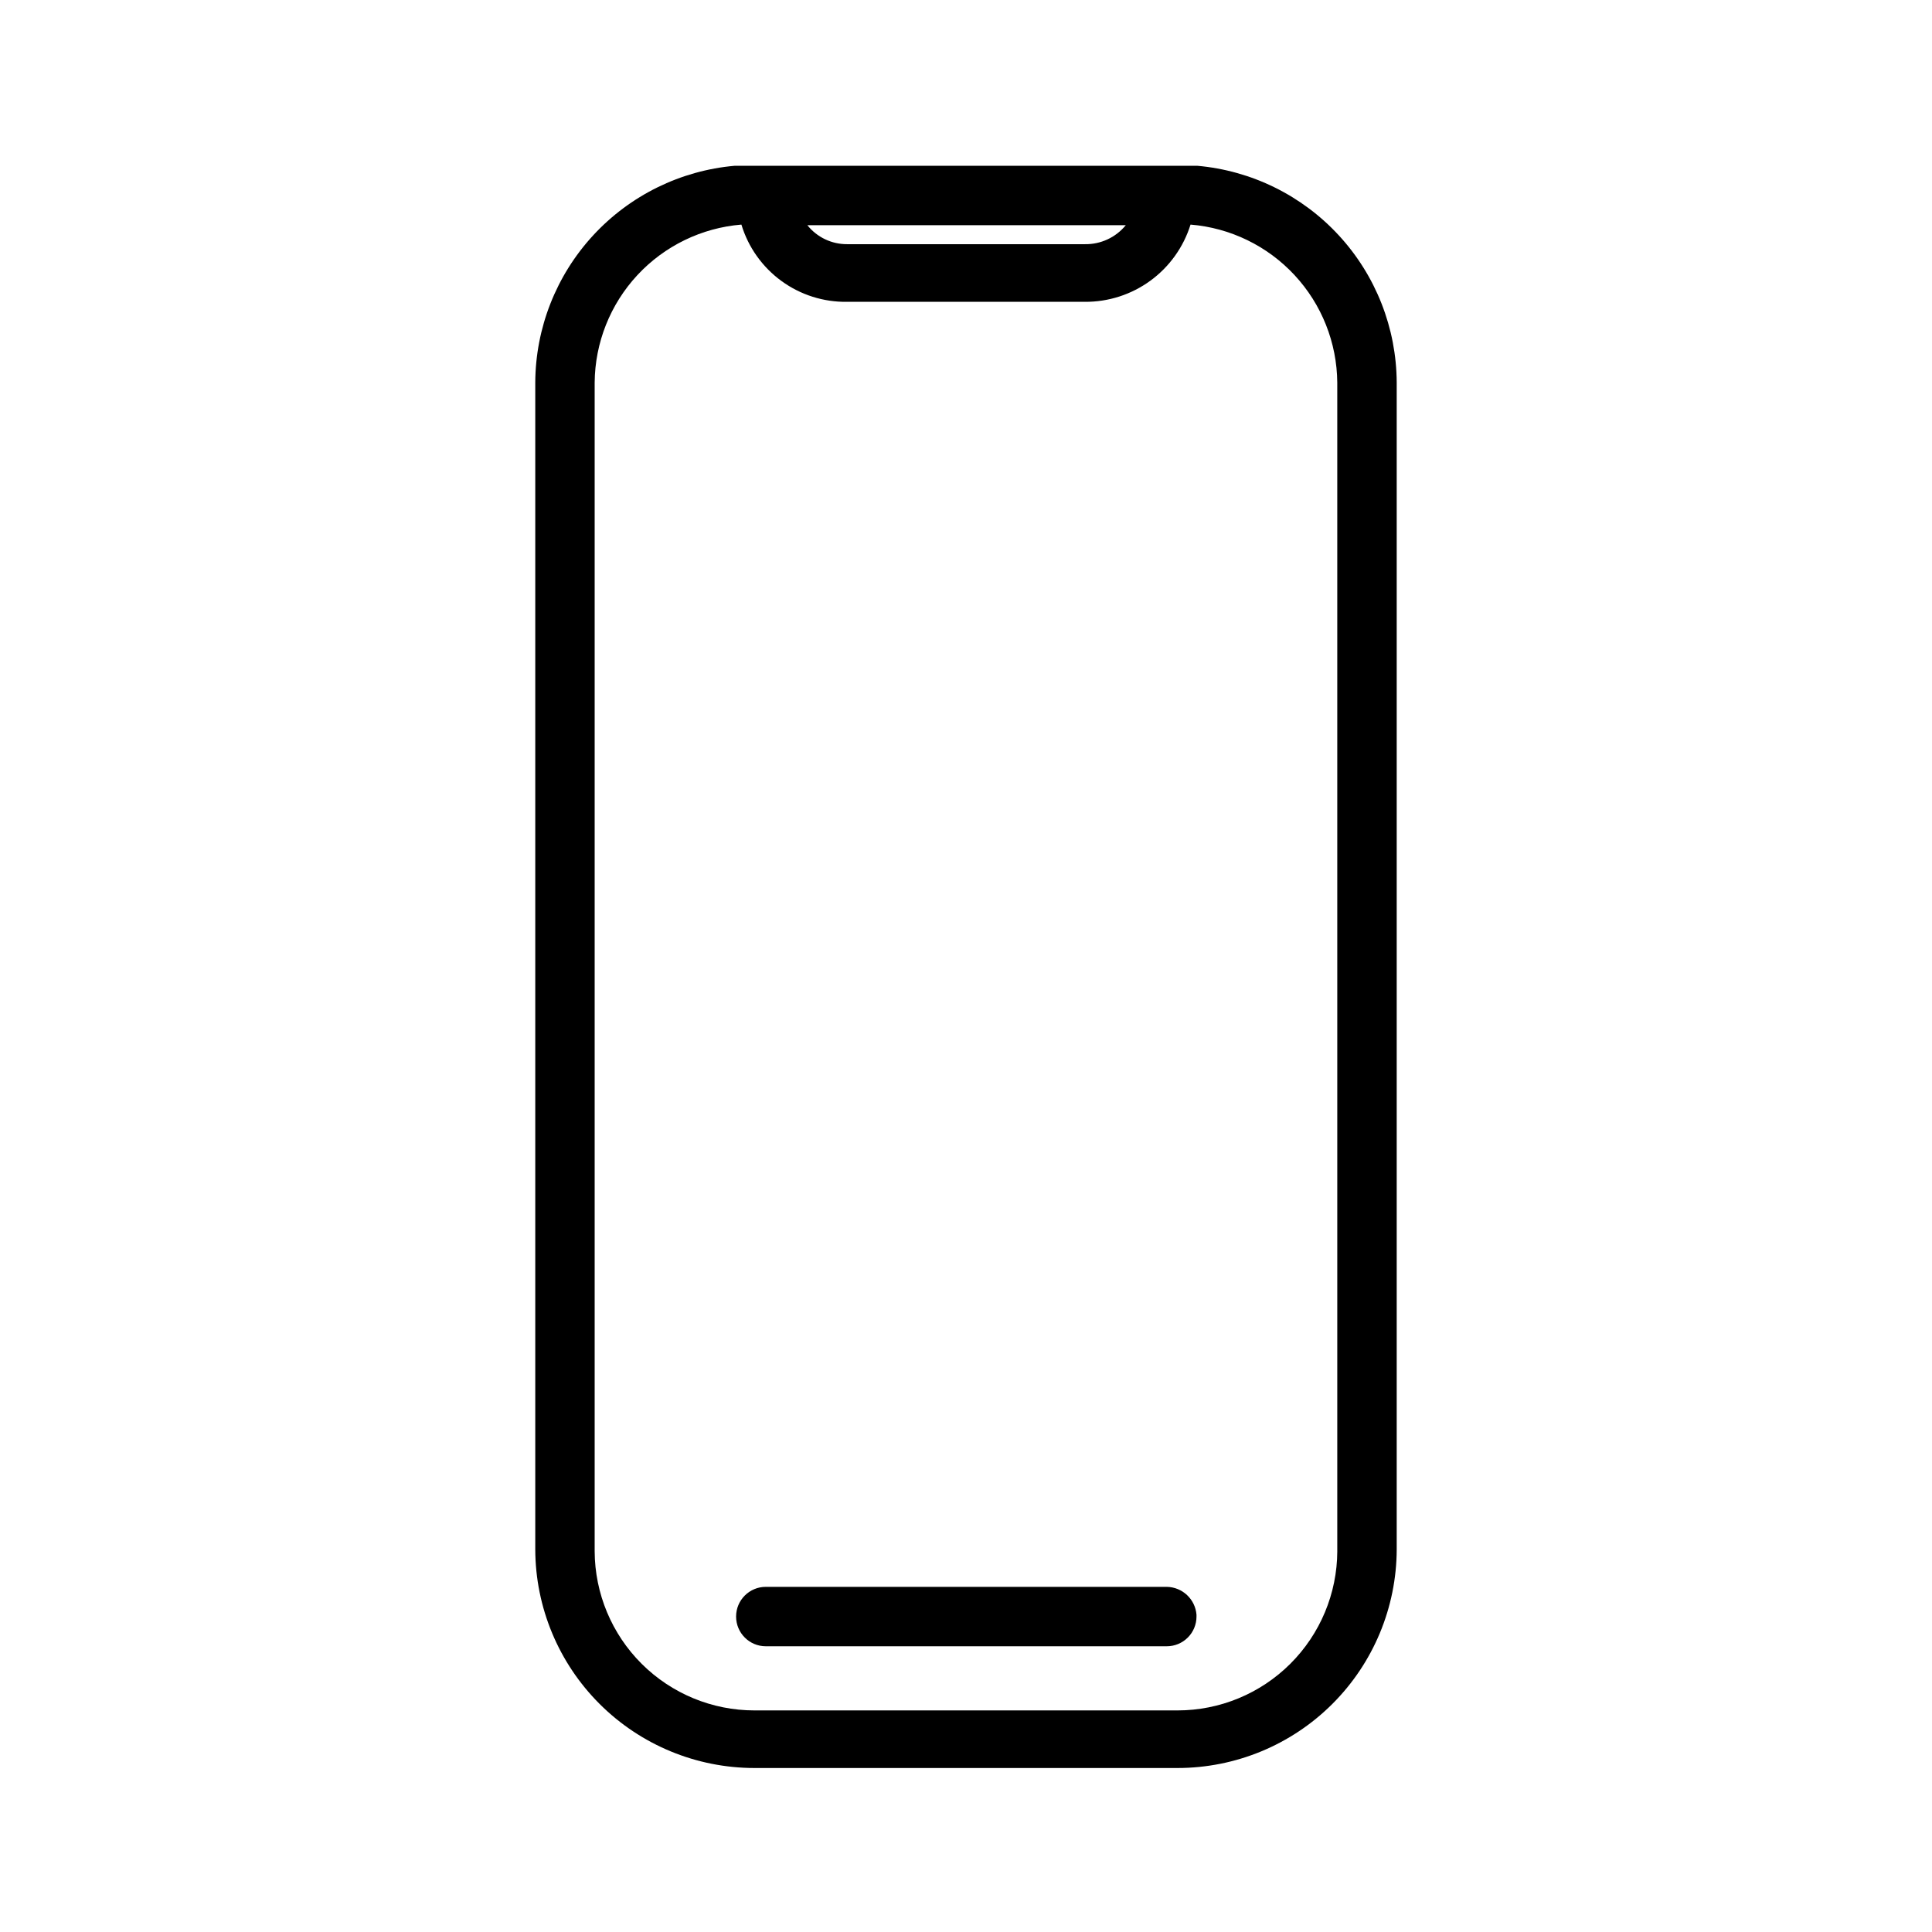 <?xml version="1.0" encoding="UTF-8"?>
<!-- Uploaded to: SVG Repo, www.svgrepo.com, Generator: SVG Repo Mixer Tools -->
<svg fill="#000000" width="800px" height="800px" version="1.1" viewBox="144 144 512 512" xmlns="http://www.w3.org/2000/svg">
 <path d="m461.24 187.93h-122.49c-14.395 1.258-27.801 7.848-37.59 18.48-9.785 10.629-15.246 24.535-15.309 38.984v309.21c0.039 15.379 6.18 30.117 17.07 40.977 10.891 10.863 25.645 16.961 41.023 16.961h112.1c15.383 0 30.133-6.098 41.023-16.961 10.891-10.859 17.031-25.598 17.074-40.977v-309.21c-0.066-14.449-5.527-28.355-15.312-38.984-9.785-10.633-23.195-17.223-37.59-18.48zm-18.895 15.742 0.004 0.004c-2.656 3.254-6.664 5.113-10.863 5.035h-62.977c-4.106 0.027-7.992-1.828-10.551-5.035zm56.047 351.41 0.004 0.004c-0.043 11.203-4.523 21.938-12.461 29.844-7.938 7.91-18.684 12.352-29.891 12.348h-112.1c-11.203 0.004-21.953-4.438-29.891-12.348-7.938-7.906-12.418-18.641-12.461-29.844v-309.69c0.082-10.574 4.121-20.734 11.316-28.484 7.195-7.75 17.031-12.527 27.57-13.395 1.812 5.996 5.531 11.234 10.586 14.926 5.059 3.695 11.18 5.641 17.441 5.543h62.977c6.246 0.047 12.344-1.918 17.391-5.606 5.047-3.684 8.773-8.895 10.633-14.863 10.539 0.867 20.375 5.644 27.57 13.395 7.199 7.75 11.234 17.91 11.316 28.484zm-37.312 17.32h0.004c0 2.09-0.828 4.09-2.305 5.566-1.477 1.477-3.481 2.309-5.566 2.309h-106.27c-4.348 0-7.871-3.527-7.871-7.875 0-4.348 3.523-7.871 7.871-7.871h106.27c4.137 0.07 7.547 3.273 7.871 7.398z"/>
</svg>